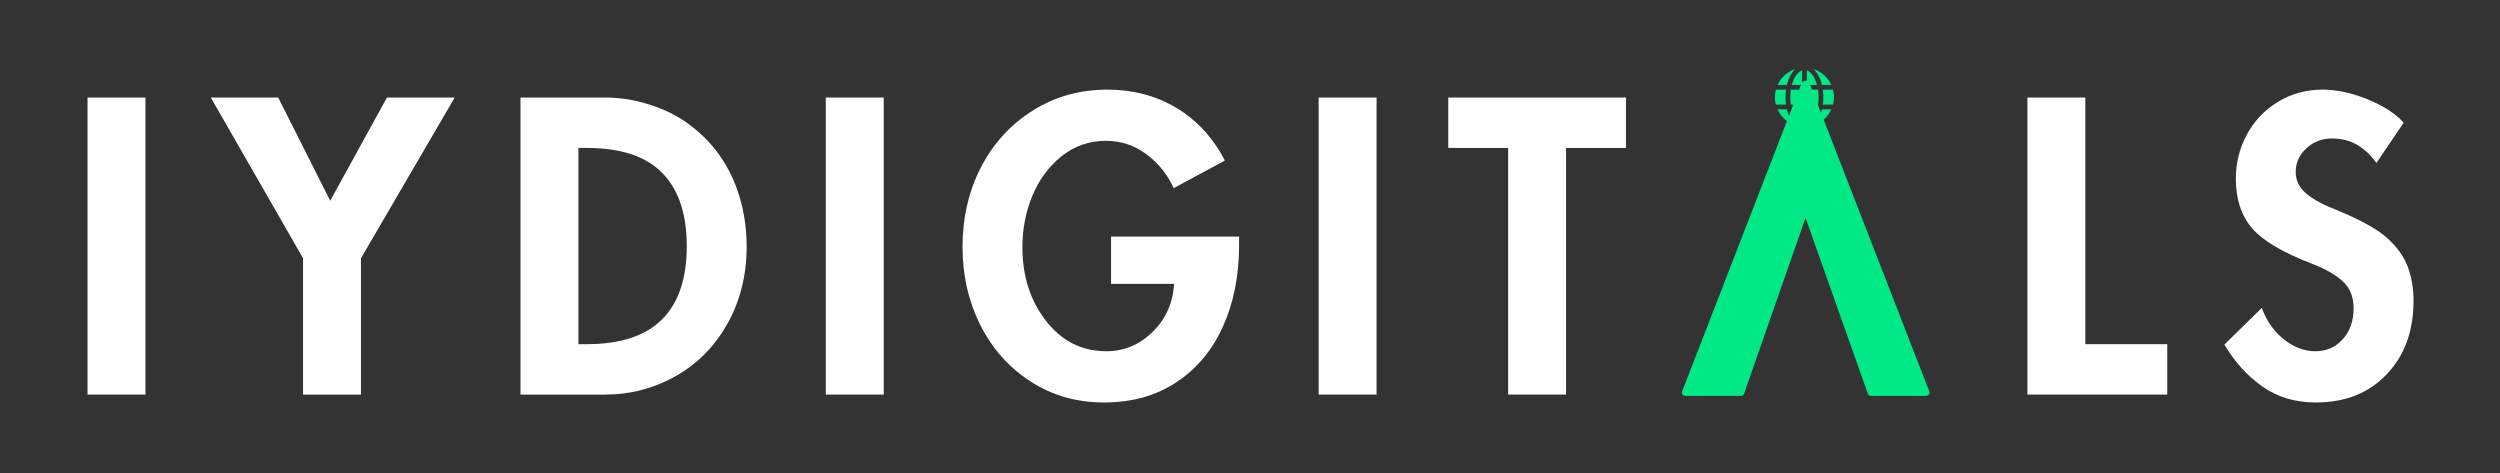 <svg xmlns="http://www.w3.org/2000/svg" xmlns:xlink="http://www.w3.org/1999/xlink" width="930" zoomAndPan="magnify" viewBox="0 0 697.5 132" height="176" preserveAspectRatio="xMidYMid meet"><rect x="0" y="0" width="697.5" height="132" fill="#333333" stroke="none"/><defs><clipPath id="1c0507cc1b"><path d="M 495.191 30 L 501 30 L 501 35 L 495.191 35 Z M 495.191 30 "></path></clipPath><clipPath id="4c3fe02f24"><path d="M 508 25 L 511.68 25 L 511.68 30 L 508 30 Z M 508 25 "></path></clipPath><clipPath id="e3af59effb"><path d="M 495.191 25 L 499 25 L 499 30 L 495.191 30 Z M 495.191 25 "></path></clipPath><clipPath id="c2d777b2c4"><path d="M 505 19.266 L 511 19.266 L 511 24 L 505 24 Z M 505 19.266 "></path></clipPath><clipPath id="8c9b17efa8"><path d="M 504 19.266 L 507 19.266 L 507 24 L 504 24 Z M 504 19.266 "></path></clipPath><clipPath id="ecf034bc71"><path d="M 499 19.266 L 503 19.266 L 503 24 L 499 24 Z M 499 19.266 "></path></clipPath><clipPath id="0bb4bd0b2c"><path d="M 495.191 19.266 L 501 19.266 L 501 24 L 495.191 24 Z M 495.191 19.266 "></path></clipPath></defs><g id="055b77fd87"><g style="fill:#ffffff;fill-opacity:1;"><g transform="translate(18.484, 110.087)"><path style="stroke:none" d="M 22.094 -82.875 L 22.094 0 L 5.938 0 L 5.938 -82.875 Z M 22.094 -82.875 "></path></g></g><g style="fill:#ffffff;fill-opacity:1;"><g transform="translate(60.582, 110.087)"><path style="stroke:none" d="M 17.031 -82.875 L 31.547 -54.078 L 47.375 -82.875 L 66.281 -82.875 L 40.125 -38.031 L 40.125 0 L 23.969 0 L 23.969 -38.031 L -1.766 -82.875 Z M 17.031 -82.875 "></path></g></g><g style="fill:#ffffff;fill-opacity:1;"><g transform="translate(139.281, 110.087)"><path style="stroke:none" d="M 29.562 -82.875 C 34.406 -82.875 39.281 -81.957 44.188 -80.125 C 49.094 -78.301 53.469 -75.484 57.312 -71.672 C 61.164 -67.859 64.082 -63.332 66.062 -58.094 C 68.039 -52.852 69.031 -47.266 69.031 -41.328 C 69.031 -33.336 67.254 -26.172 63.703 -19.828 C 60.148 -13.492 55.332 -8.602 49.25 -5.156 C 43.164 -1.719 36.566 0 29.453 0 L 5.938 0 L 5.938 -82.875 Z M 22.094 -14.062 L 24.406 -14.062 C 33.781 -14.062 40.773 -16.352 45.391 -20.938 C 50.016 -25.52 52.328 -32.352 52.328 -41.438 C 52.328 -50.375 50.051 -57.172 45.5 -61.828 C 40.957 -66.484 33.926 -68.812 24.406 -68.812 L 22.094 -68.812 Z M 22.094 -14.062 "></path></g></g><g style="fill:#ffffff;fill-opacity:1;"><g transform="translate(224.465, 110.087)"><path style="stroke:none" d="M 22.094 -82.875 L 22.094 0 L 5.938 0 L 5.938 -82.875 Z M 22.094 -82.875 "></path></g></g><g style="fill:#ffffff;fill-opacity:1;"><g transform="translate(266.563, 110.087)"><path style="stroke:none" d="M 60.891 -57.594 C 59.211 -61.332 56.703 -64.469 53.359 -67 C 50.023 -69.531 46.234 -70.797 41.984 -70.797 C 37.297 -70.797 33.156 -69.348 29.562 -66.453 C 25.977 -63.555 23.27 -59.875 21.438 -55.406 C 19.602 -50.938 18.688 -46.172 18.688 -41.109 C 18.688 -33.047 20.883 -26.191 25.281 -20.547 C 29.676 -14.91 35.281 -12.094 42.094 -12.094 C 47.082 -12.094 51.406 -13.906 55.062 -17.531 C 58.727 -21.156 60.707 -25.609 61 -30.891 L 43.422 -30.891 L 43.422 -44.078 L 79.141 -44.078 L 79.141 -41.766 C 79.141 -33.191 77.633 -25.586 74.625 -18.953 C 71.625 -12.328 67.285 -7.145 61.609 -3.406 C 55.93 0.332 49.207 2.203 41.438 2.203 C 33.82 2.203 26.988 0.242 20.938 -3.672 C 14.895 -7.598 10.223 -12.859 6.922 -19.453 C 3.629 -26.047 1.984 -33.266 1.984 -41.109 C 1.984 -49.316 3.688 -56.734 7.094 -63.359 C 10.5 -69.992 15.297 -75.27 21.484 -79.188 C 27.68 -83.113 34.664 -85.078 42.438 -85.078 C 49.539 -85.078 55.93 -83.391 61.609 -80.016 C 67.285 -76.648 71.812 -71.742 75.188 -65.297 Z M 60.891 -57.594 "></path></g></g><g style="fill:#ffffff;fill-opacity:1;"><g transform="translate(361.969, 110.087)"><path style="stroke:none" d="M 22.094 -82.875 L 22.094 0 L 5.938 0 L 5.938 -82.875 Z M 22.094 -82.875 "></path></g></g><g style="fill:#ffffff;fill-opacity:1;"><g transform="translate(404.067, 110.087)"><path style="stroke:none" d="M 49.578 -82.875 L 49.578 -68.812 L 32.859 -68.812 L 32.859 0 L 16.703 0 L 16.703 -68.812 L 0 -68.812 L 0 -82.875 Z M 49.578 -82.875 "></path></g></g><g style="fill:#ffffff;fill-opacity:1;"><g transform="translate(467.822, 110.087)"><path style="stroke:none" d=""></path></g></g><g style="fill:#ffffff;fill-opacity:1;"><g transform="translate(513.767, 110.087)"><path style="stroke:none" d=""></path></g></g><g style="fill:#ffffff;fill-opacity:1;"><g transform="translate(559.713, 110.087)"><path style="stroke:none" d="M 22.094 -82.875 L 22.094 -14.062 L 44.953 -14.062 L 44.953 0 L 5.938 0 L 5.938 -82.875 Z M 22.094 -82.875 "></path></g></g><g style="fill:#ffffff;fill-opacity:1;"><g transform="translate(618.078, 110.087)"><path style="stroke:none" d="M 44.953 -64.641 C 43.422 -66.766 41.645 -68.43 39.625 -69.641 C 37.613 -70.848 35.25 -71.453 32.531 -71.453 C 29.75 -71.453 27.367 -70.535 25.391 -68.703 C 23.41 -66.867 22.422 -64.672 22.422 -62.109 C 22.422 -59.766 23.391 -57.766 25.328 -56.109 C 27.273 -54.461 30.156 -52.906 33.969 -51.438 C 40.562 -48.727 45.234 -46.129 47.984 -43.641 C 50.734 -41.148 52.641 -38.473 53.703 -35.609 C 54.766 -32.754 55.297 -29.602 55.297 -26.156 C 55.297 -17.727 52.801 -10.895 47.812 -5.656 C 42.832 -0.414 36.238 2.203 28.031 2.203 C 22.312 2.203 17.344 0.719 13.125 -2.25 C 8.914 -5.219 5.383 -9.117 2.531 -13.953 L 12.969 -24.188 C 14.219 -20.664 16.234 -17.77 19.016 -15.5 C 21.797 -13.227 24.766 -12.094 27.922 -12.094 C 30.992 -12.094 33.535 -13.207 35.547 -15.438 C 37.566 -17.676 38.578 -20.555 38.578 -24.078 C 38.578 -27.148 37.625 -29.602 35.719 -31.438 C 33.812 -33.27 30.992 -34.922 27.266 -36.391 C 18.984 -39.535 13.32 -42.863 10.281 -46.375 C 7.238 -49.895 5.719 -54.516 5.719 -60.234 C 5.719 -64.629 6.742 -68.734 8.797 -72.547 C 10.848 -76.359 13.738 -79.398 17.469 -81.672 C 21.207 -83.941 25.352 -85.078 29.906 -85.078 C 33.926 -85.078 38.156 -84.16 42.594 -82.328 C 47.031 -80.492 50.348 -78.332 52.547 -75.844 Z M 44.953 -64.641 "></path></g></g><path style=" stroke:none;fill-rule:nonzero;fill:#01e887;fill-opacity:1;" d="M 505.965 34.957 C 508.184 34.242 509.992 32.613 510.941 30.512 L 508.324 30.512 C 507.867 32.426 507.031 33.992 505.965 34.957 "></path><path style=" stroke:none;fill-rule:nonzero;fill:#01e887;fill-opacity:1;" d="M 504.098 30.512 L 504.098 34.582 C 505.328 34.164 506.391 32.605 506.953 30.512 L 504.098 30.512 "></path><path style=" stroke:none;fill-rule:nonzero;fill:#01e887;fill-opacity:1;" d="M 502.777 34.582 L 502.777 30.512 L 499.918 30.512 C 500.48 32.605 501.543 34.164 502.777 34.582 "></path><g clip-rule="nonzero" clip-path="url(#1c0507cc1b)"><path style=" stroke:none;fill-rule:nonzero;fill:#01e887;fill-opacity:1;" d="M 498.547 30.512 L 495.93 30.512 C 496.879 32.613 498.691 34.246 500.91 34.957 C 499.84 33.996 499.004 32.43 498.547 30.512 "></path></g><g clip-rule="nonzero" clip-path="url(#4c3fe02f24)"><path style=" stroke:none;fill-rule:nonzero;fill:#01e887;fill-opacity:1;" d="M 511.406 25.02 L 508.566 25.02 C 508.66 25.688 508.711 26.391 508.711 27.113 C 508.711 27.832 508.66 28.527 508.57 29.191 L 511.41 29.191 C 511.586 28.527 511.68 27.832 511.68 27.113 C 511.68 26.387 511.586 25.688 511.406 25.02 "></path></g><path style=" stroke:none;fill-rule:nonzero;fill:#01e887;fill-opacity:1;" d="M 507.395 27.113 C 507.395 26.391 507.332 25.688 507.23 25.02 L 504.098 25.02 L 504.098 29.191 L 507.23 29.191 C 507.332 28.527 507.395 27.832 507.395 27.113 "></path><path style=" stroke:none;fill-rule:nonzero;fill:#01e887;fill-opacity:1;" d="M 499.48 27.113 C 499.48 27.832 499.539 28.527 499.641 29.191 L 502.777 29.191 L 502.777 25.02 L 499.641 25.02 C 499.539 25.688 499.48 26.391 499.48 27.113 "></path><g clip-rule="nonzero" clip-path="url(#e3af59effb)"><path style=" stroke:none;fill-rule:nonzero;fill:#01e887;fill-opacity:1;" d="M 498.164 27.113 C 498.164 26.391 498.211 25.688 498.305 25.02 L 495.465 25.02 C 495.289 25.688 495.195 26.387 495.195 27.113 C 495.195 27.832 495.289 28.527 495.461 29.191 L 498.301 29.191 C 498.211 28.527 498.164 27.832 498.164 27.113 "></path></g><g clip-rule="nonzero" clip-path="url(#c2d777b2c4)"><path style=" stroke:none;fill-rule:nonzero;fill:#01e887;fill-opacity:1;" d="M 510.938 23.699 C 509.988 21.602 508.18 19.977 505.965 19.266 C 507.031 20.227 507.863 21.789 508.324 23.699 L 510.938 23.699 "></path></g><g clip-rule="nonzero" clip-path="url(#8c9b17efa8)"><path style=" stroke:none;fill-rule:nonzero;fill:#01e887;fill-opacity:1;" d="M 504.098 19.641 L 504.098 23.699 L 506.953 23.699 C 506.387 21.613 505.328 20.059 504.098 19.641 "></path></g><g clip-rule="nonzero" clip-path="url(#ecf034bc71)"><path style=" stroke:none;fill-rule:nonzero;fill:#01e887;fill-opacity:1;" d="M 499.918 23.699 L 502.777 23.699 L 502.777 19.641 C 501.543 20.059 500.484 21.613 499.918 23.699 "></path></g><g clip-rule="nonzero" clip-path="url(#0bb4bd0b2c)"><path style=" stroke:none;fill-rule:nonzero;fill:#01e887;fill-opacity:1;" d="M 500.906 19.266 C 498.691 19.977 496.887 21.602 495.938 23.699 L 498.547 23.699 C 499.008 21.789 499.84 20.227 500.906 19.266 "></path></g><g style="fill:#01e887;fill-opacity:1;"><g transform="translate(469.23, 110.471)"><path style="stroke:none" d="M 69.031 -1.312 C 69.176 -1.02 69.141 -0.727 68.922 -0.438 C 68.703 -0.145 68.41 0 68.047 0 L 52.875 0 C 52.363 0 52.035 -0.219 51.891 -0.656 L 34.516 -49.688 L 17.375 -0.656 C 17.289 -0.219 16.922 0 16.266 0 L 1.203 0 C 0.691 0 0.344 -0.145 0.156 -0.438 C -0.02 -0.727 -0.035 -1.02 0.109 -1.312 L 33.422 -87.281 C 33.566 -87.719 33.93 -87.938 34.516 -87.938 C 35.098 -87.938 35.461 -87.719 35.609 -87.281 Z M 69.031 -1.312 "></path></g></g></g></svg>